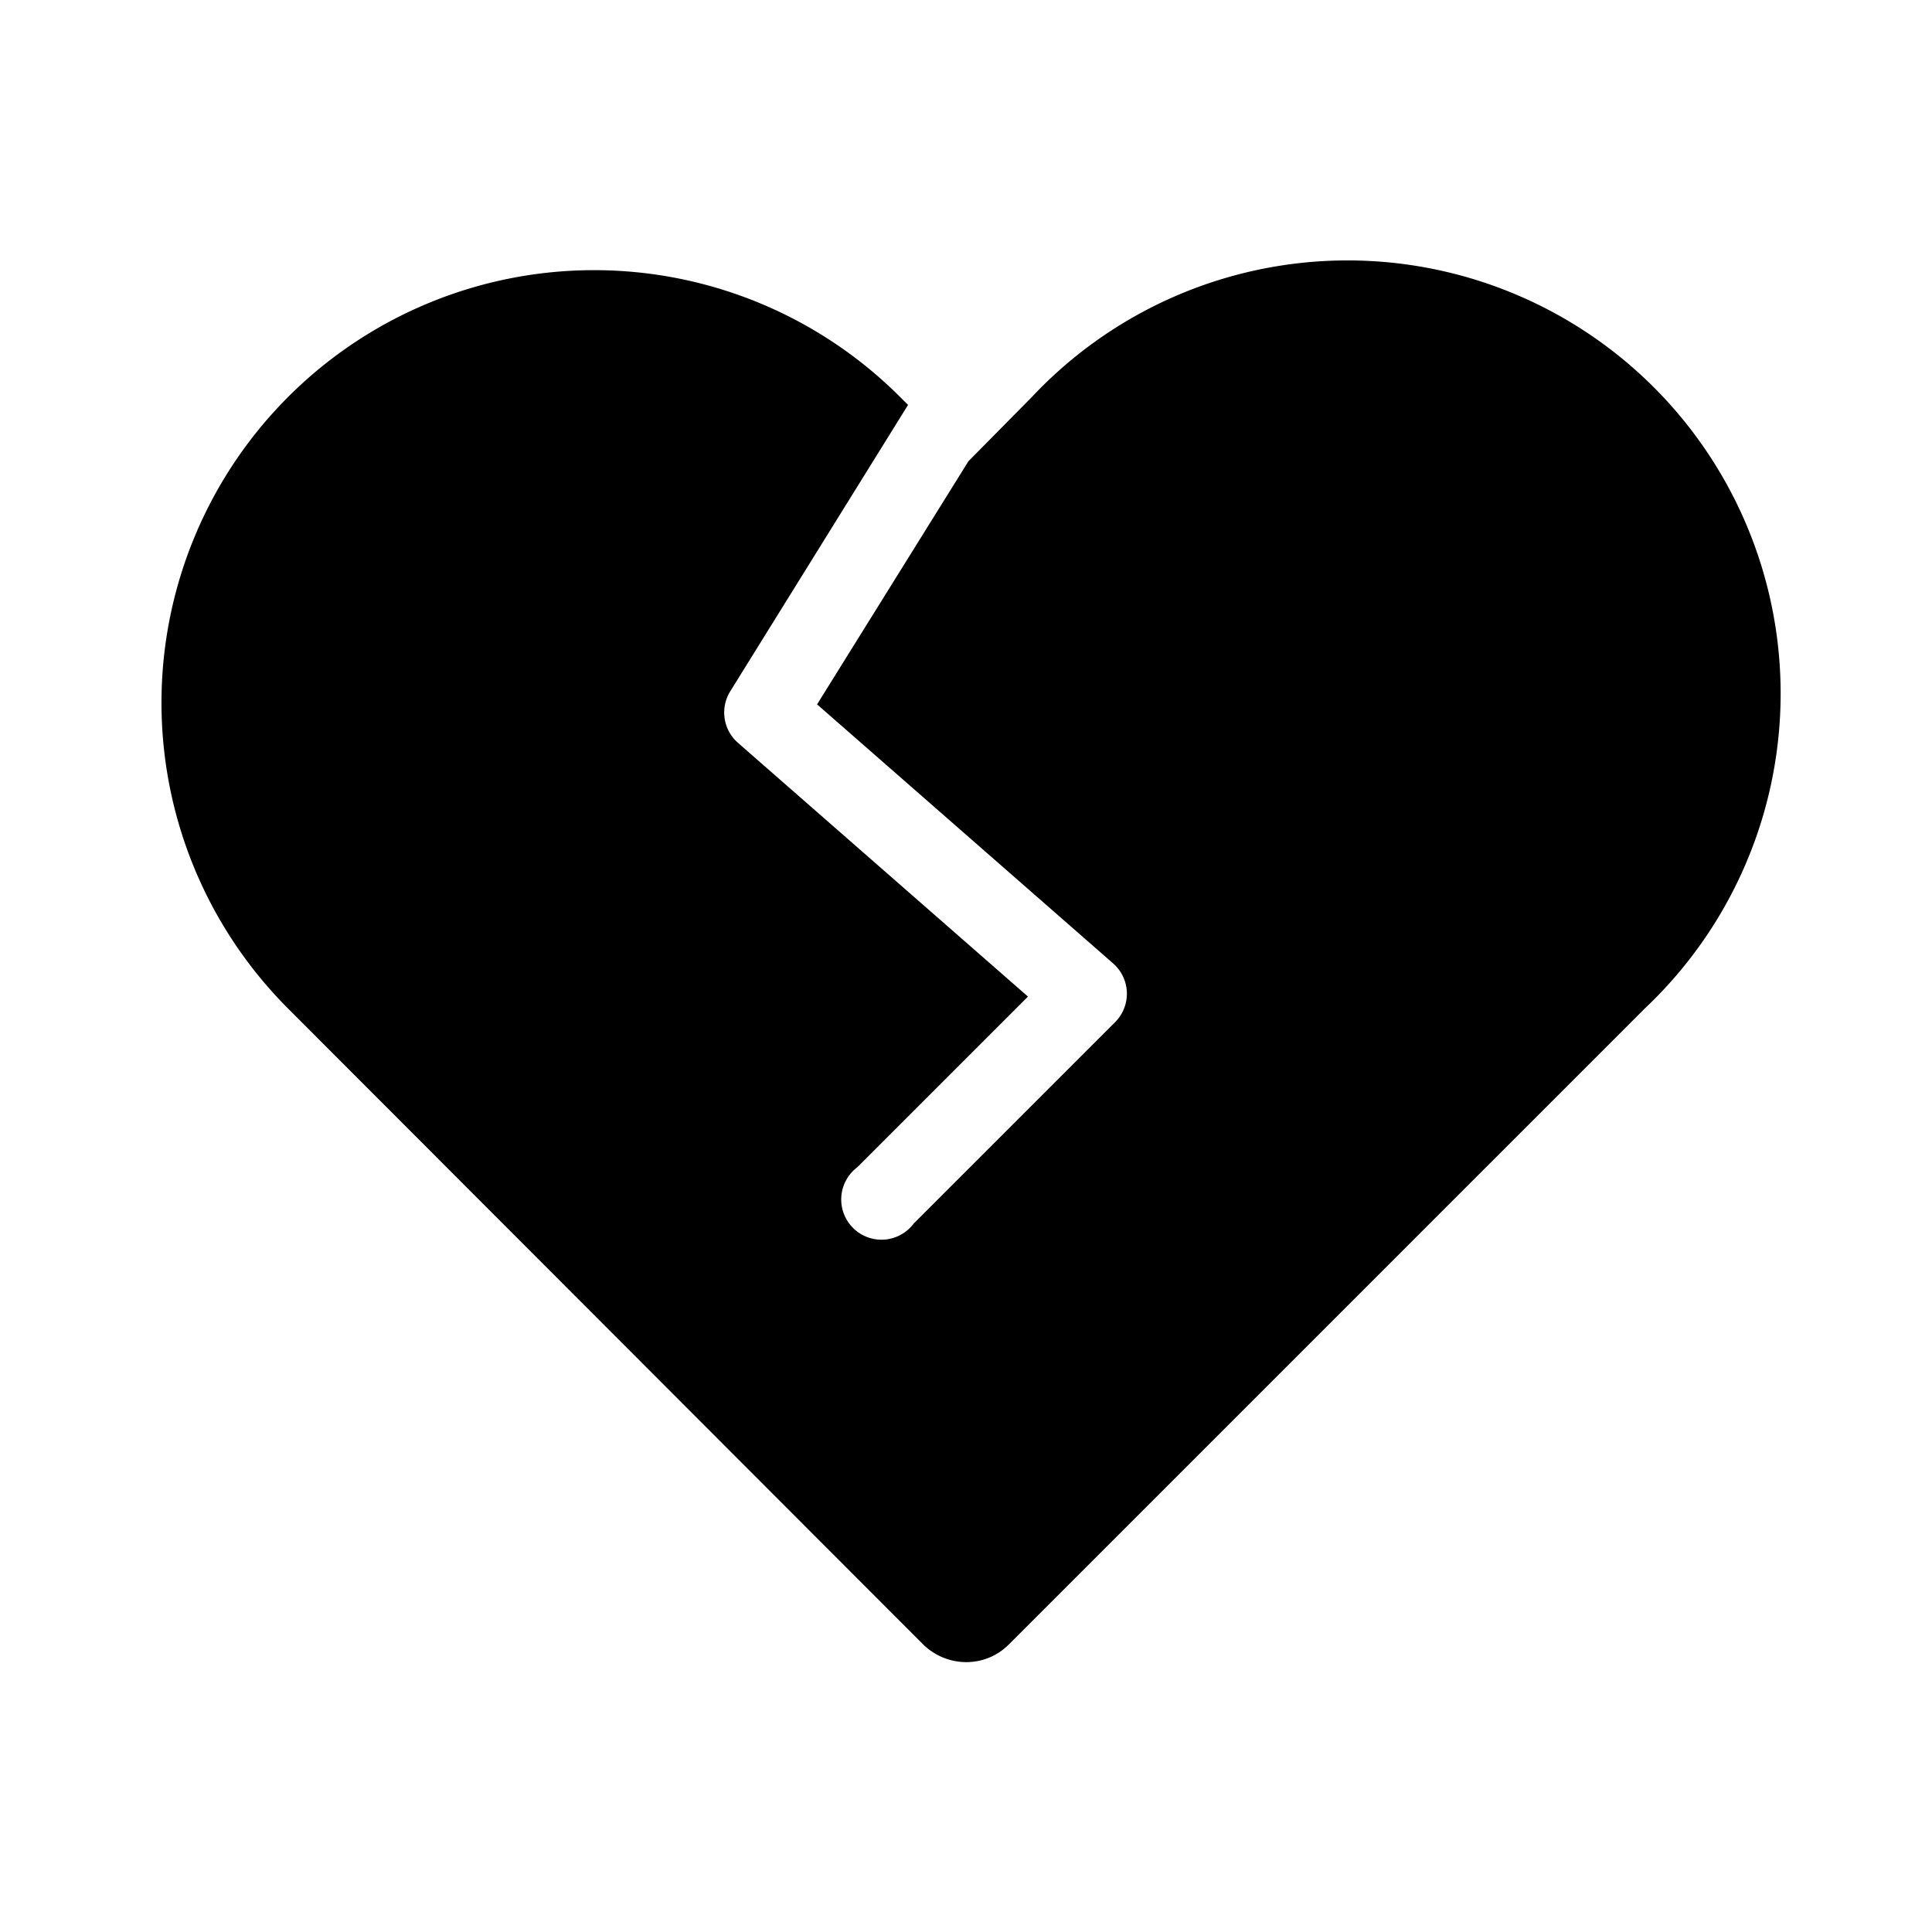 <svg fill="currentColor" viewBox="0 0 24 24"><path d="m11.28 5.03-.1-.1a5.37 5.37 0 1 0-7.6 7.6l7.89 7.9c.3.29.77.29 1.06 0l7.9-7.9a5.38 5.38 0 1 0-7.61-7.6l-.79.8-1.88 3.02 3.68 3.22a.5.5 0 0 1 .02.73l-2.5 2.5a.5.5 0 1 1-.7-.7l2.12-2.12-3.6-3.15a.5.5 0 0 1-.1-.64l2.21-3.56Z"/></svg>